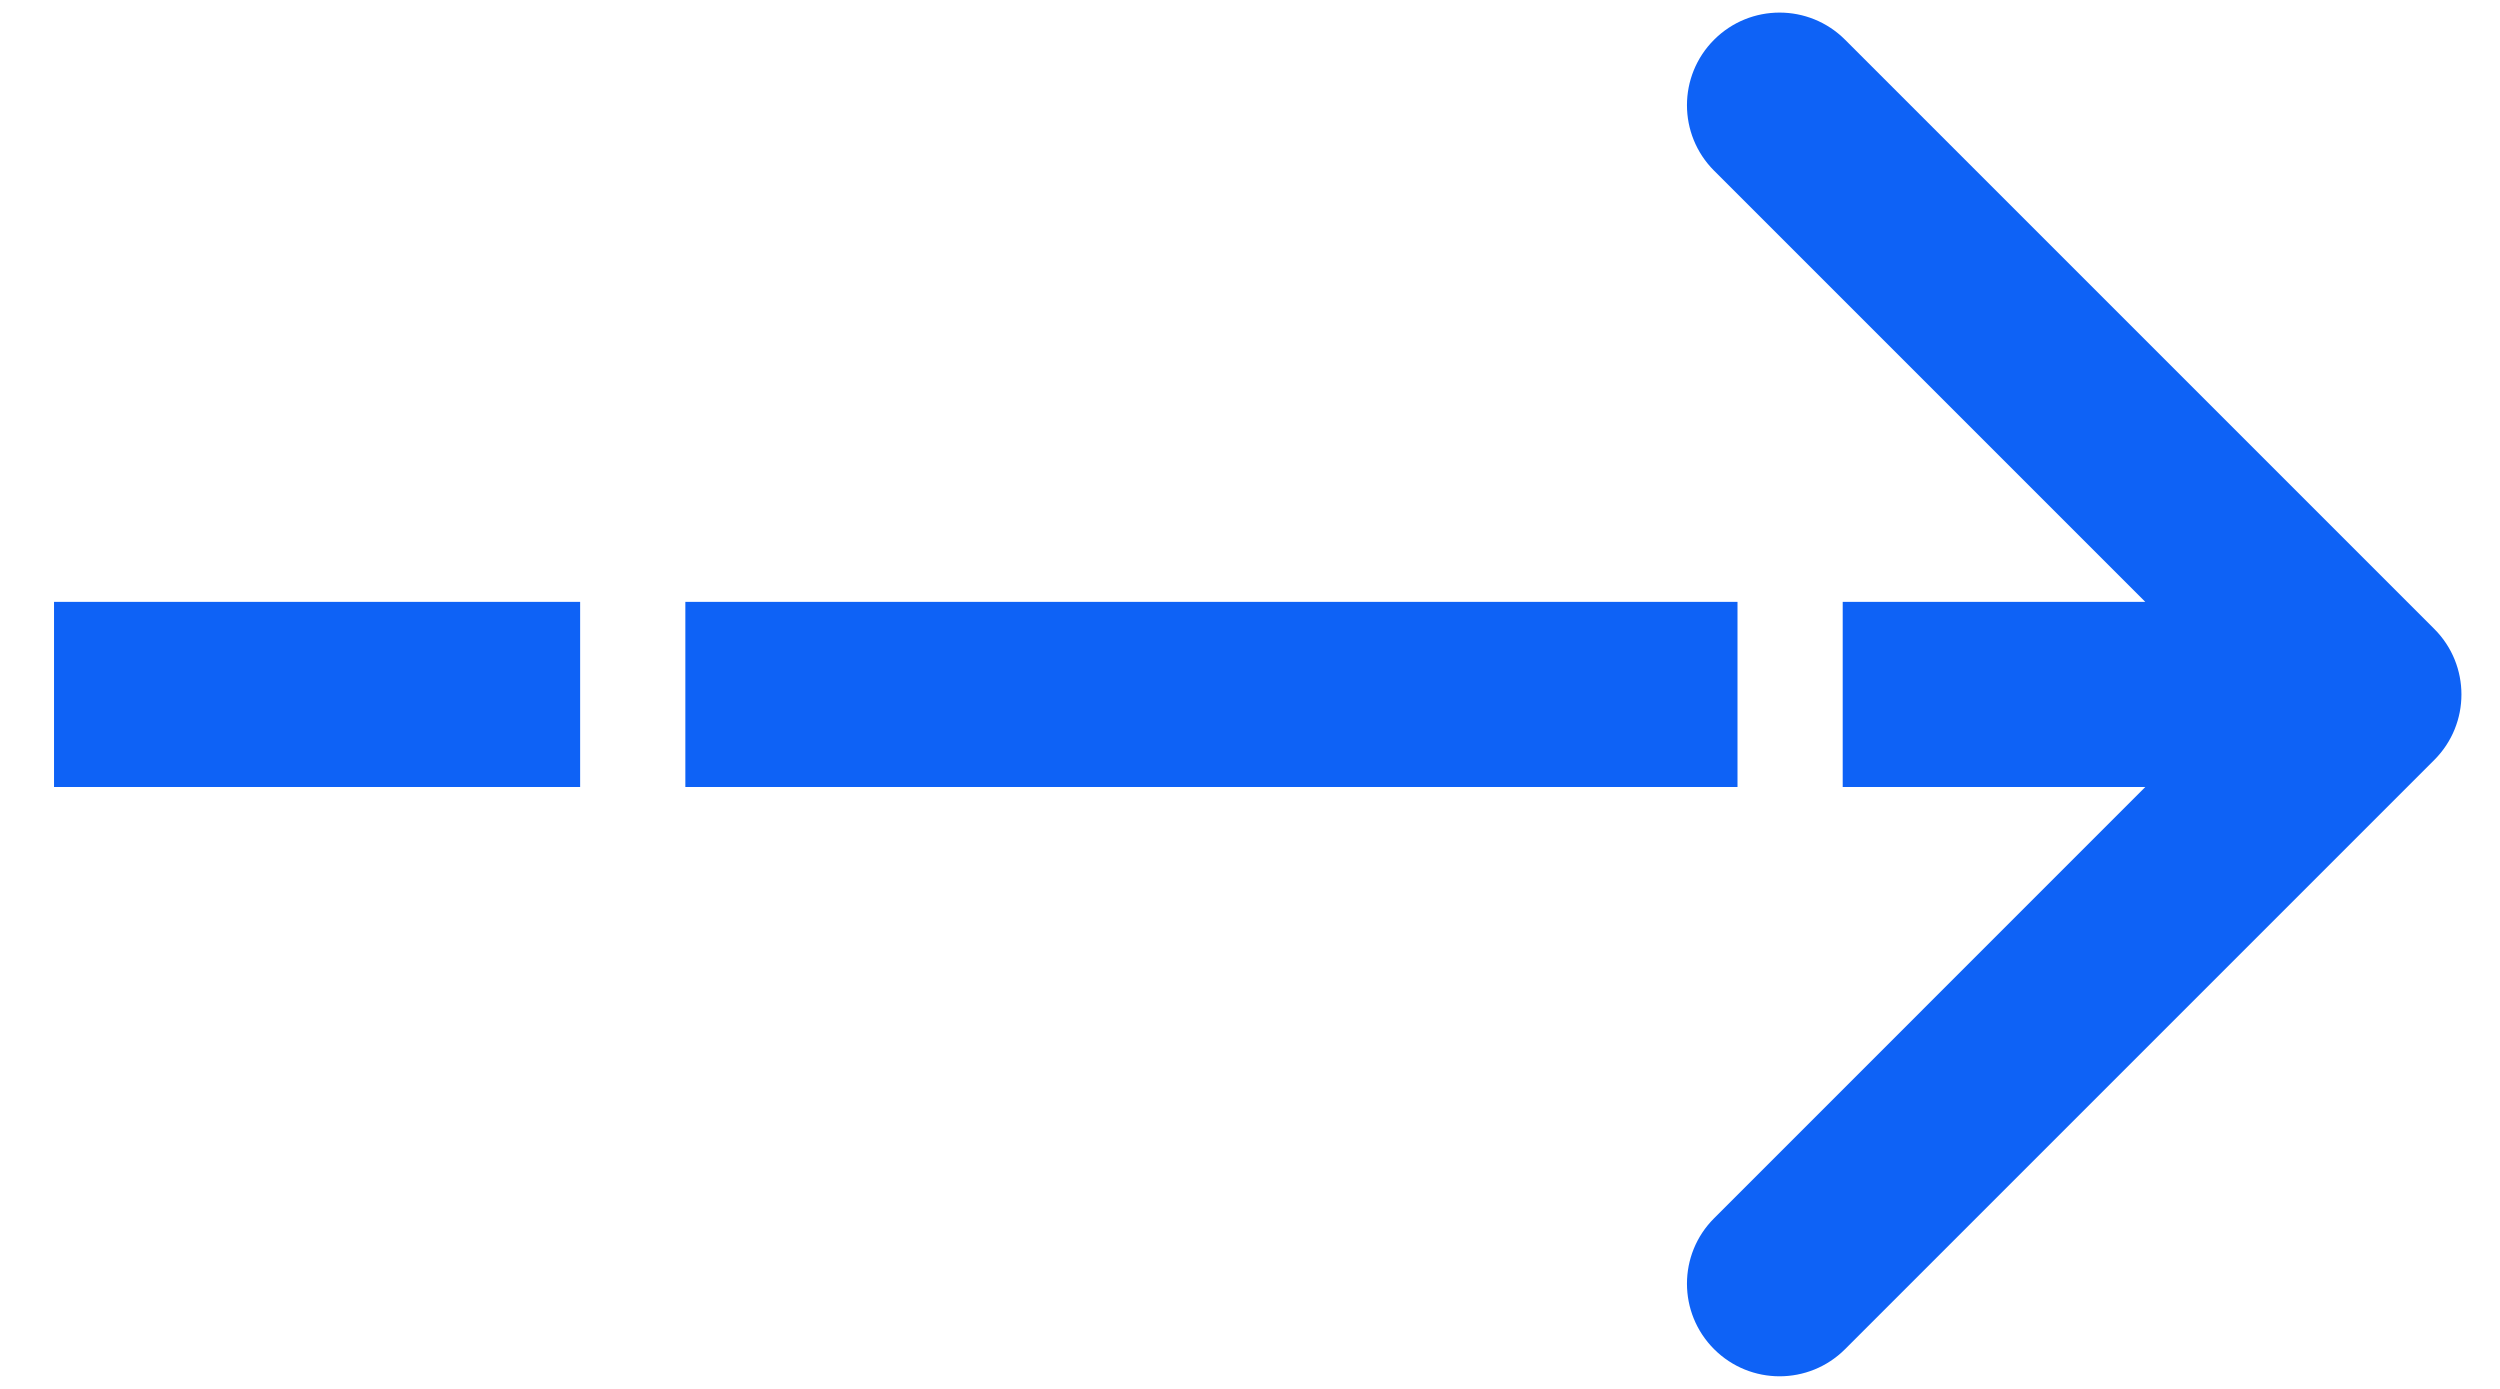<?xml version="1.0" encoding="UTF-8"?> <svg xmlns="http://www.w3.org/2000/svg" width="36" height="20" viewBox="0 0 36 20" fill="none"> <path d="M35.054 10.943C35.575 10.422 35.575 9.578 35.054 9.057L26.569 0.572C26.048 0.051 25.204 0.051 24.683 0.572C24.162 1.093 24.162 1.937 24.683 2.458L32.225 10L24.683 17.543C24.162 18.063 24.162 18.907 24.683 19.428C25.204 19.949 26.048 19.949 26.569 19.428L35.054 10.943ZM0.778 11.333H8.354V8.667H0.778V11.333ZM9.869 11.333H25.02V8.667H9.869V11.333ZM26.535 11.333H34.111V8.667H26.535V11.333Z" fill="#0E62F6"></path> </svg> 